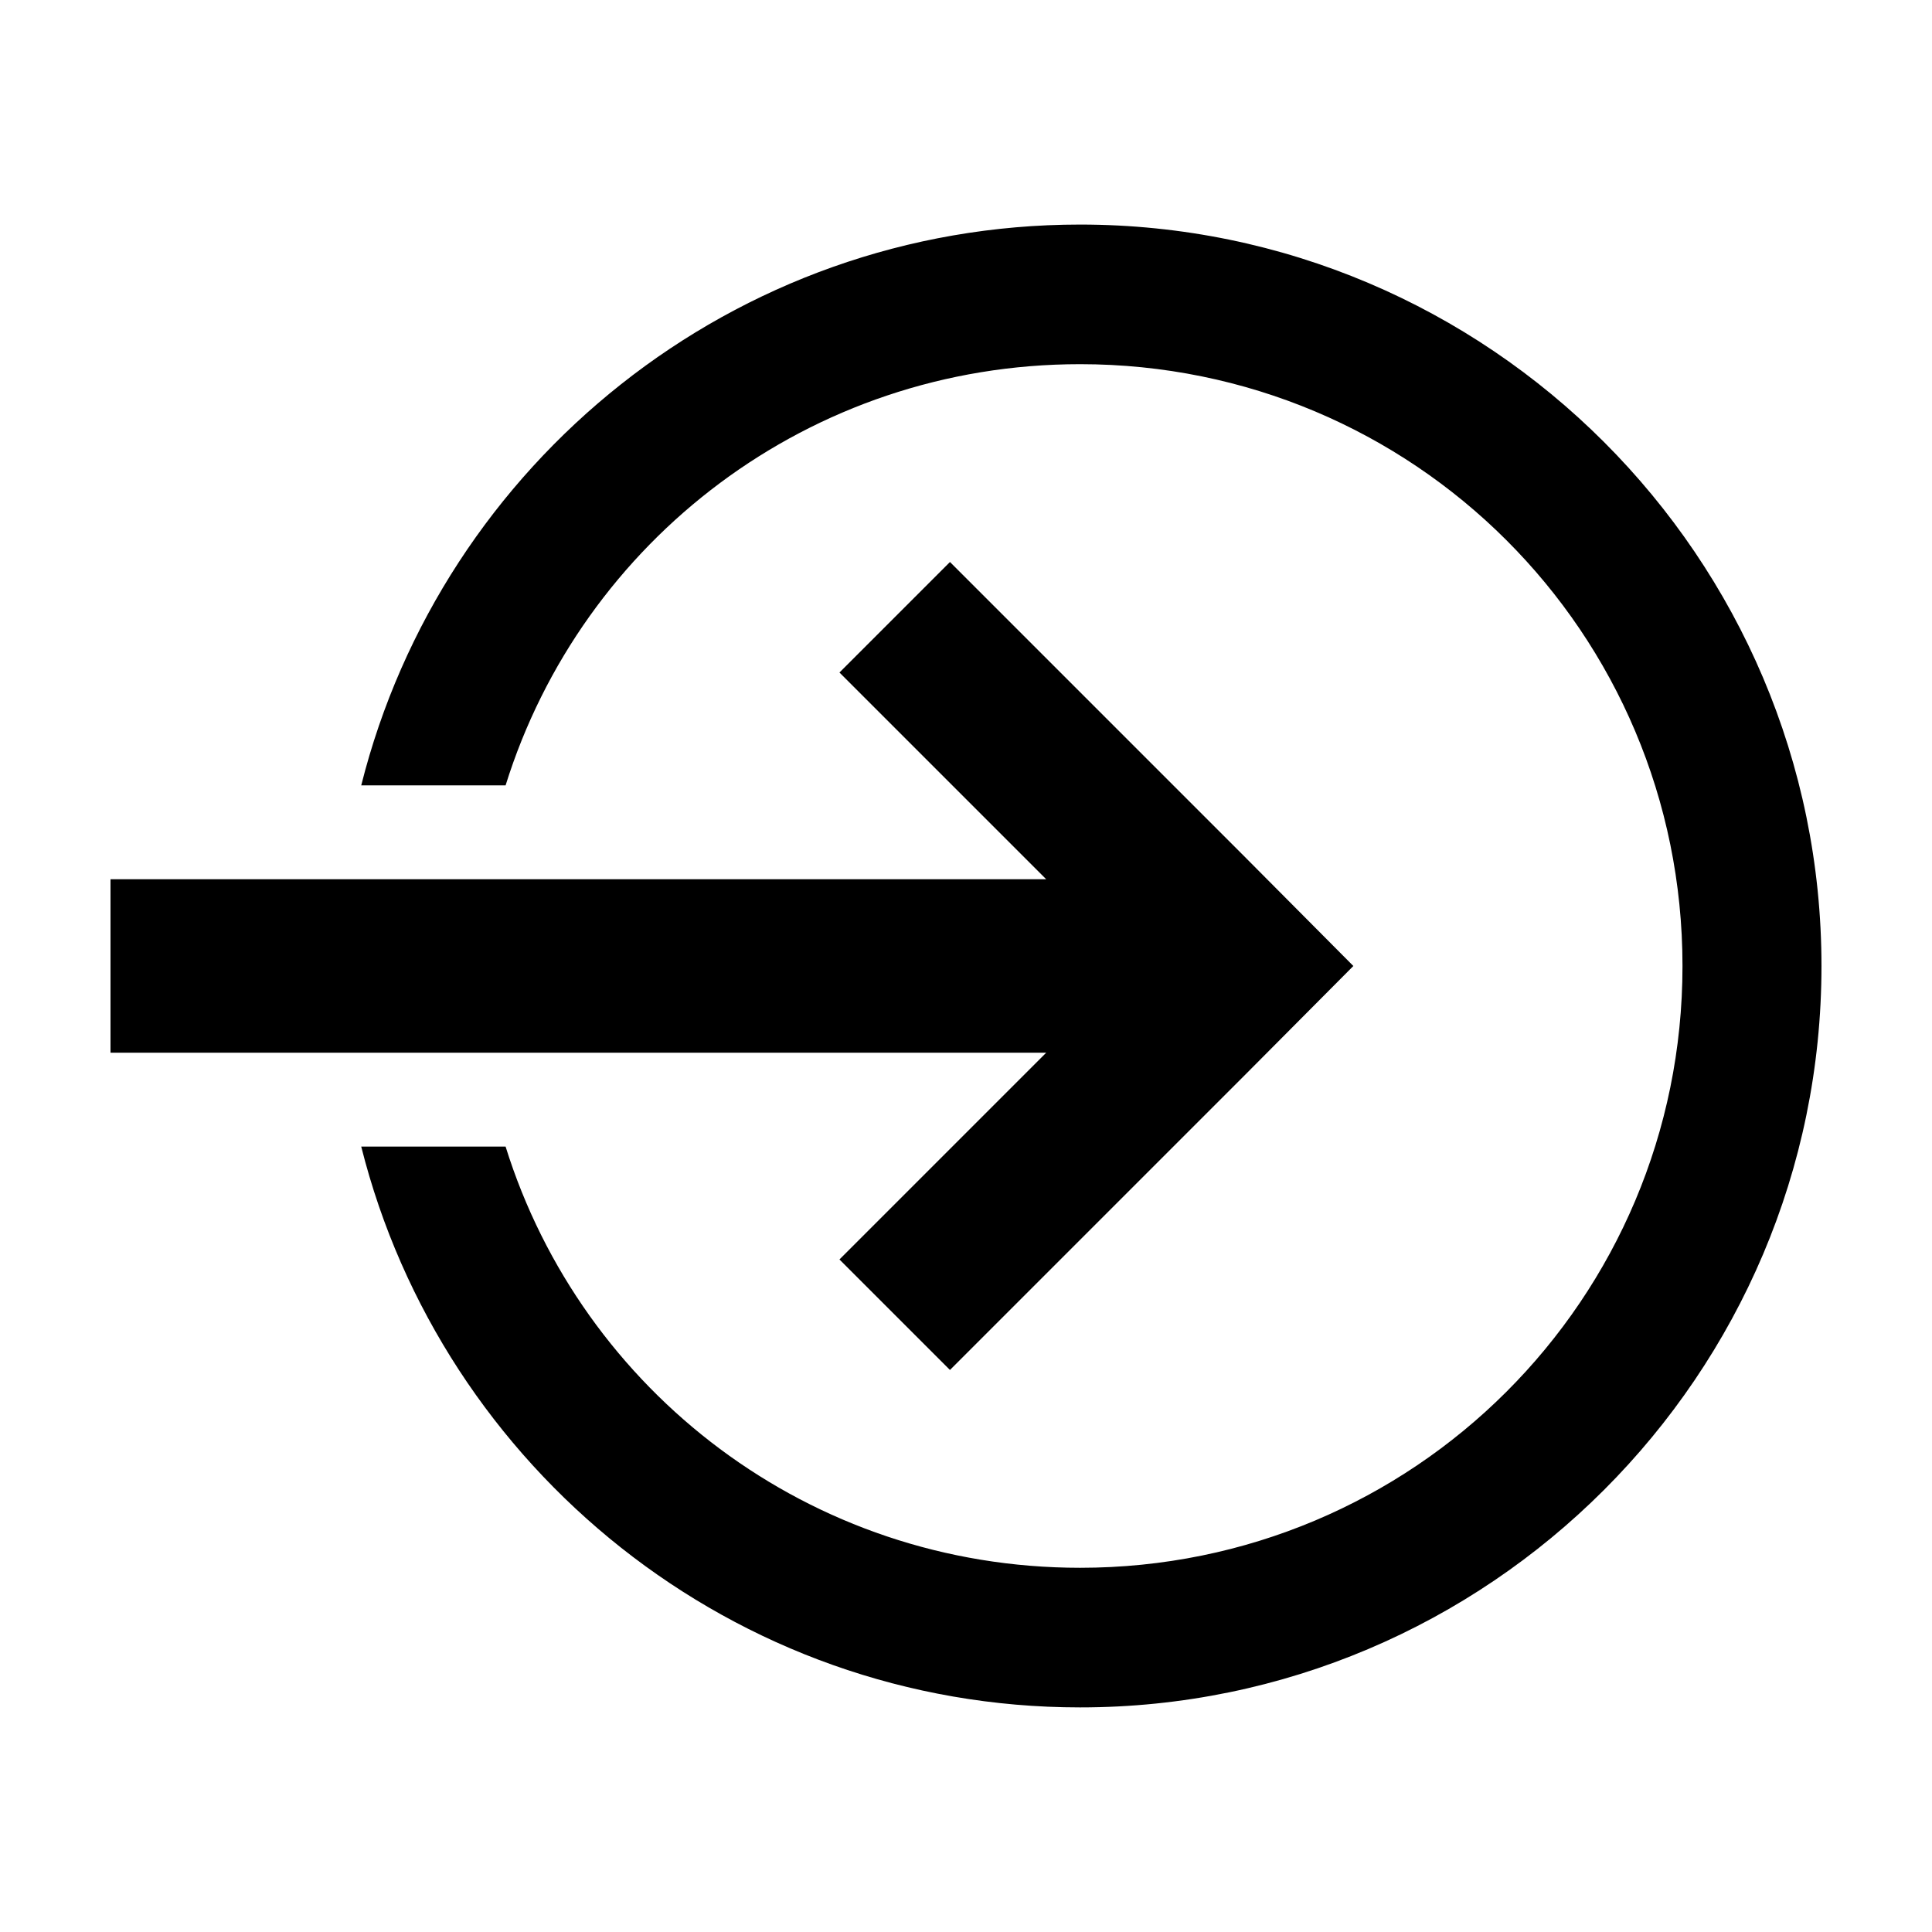 <?xml version="1.0" encoding="UTF-8"?>
<!-- Uploaded to: ICON Repo, www.svgrepo.com, Generator: ICON Repo Mixer Tools -->
<svg fill="#000000" width="800px" height="800px" version="1.1" viewBox="144 144 512 512" xmlns="http://www.w3.org/2000/svg">
 <path d="m430.23 203.51c-91.82 0-169.09 63.328-190.5 148.62h38.258c20.238-64.875 80.566-111.62 152.25-111.62 88.344 0 159.64 71.145 159.64 159.49 0 88.34-71.301 159.48-159.64 159.48-71.676 0-132.01-46.742-152.25-111.62h-38.258c21.422 85.289 98.695 148.62 190.5 148.62 108.29 0 196.48-88.191 196.48-196.48 0-108.3-88.191-196.49-196.48-196.49zm-34.48 89.426-29.285 29.285 54.789 54.789h-247.97v45.973h247.97l-54.789 54.789 29.285 29.285 77.777-77.777 29.125-29.281-29.125-29.285z" fill-rule="evenodd"/>
</svg>